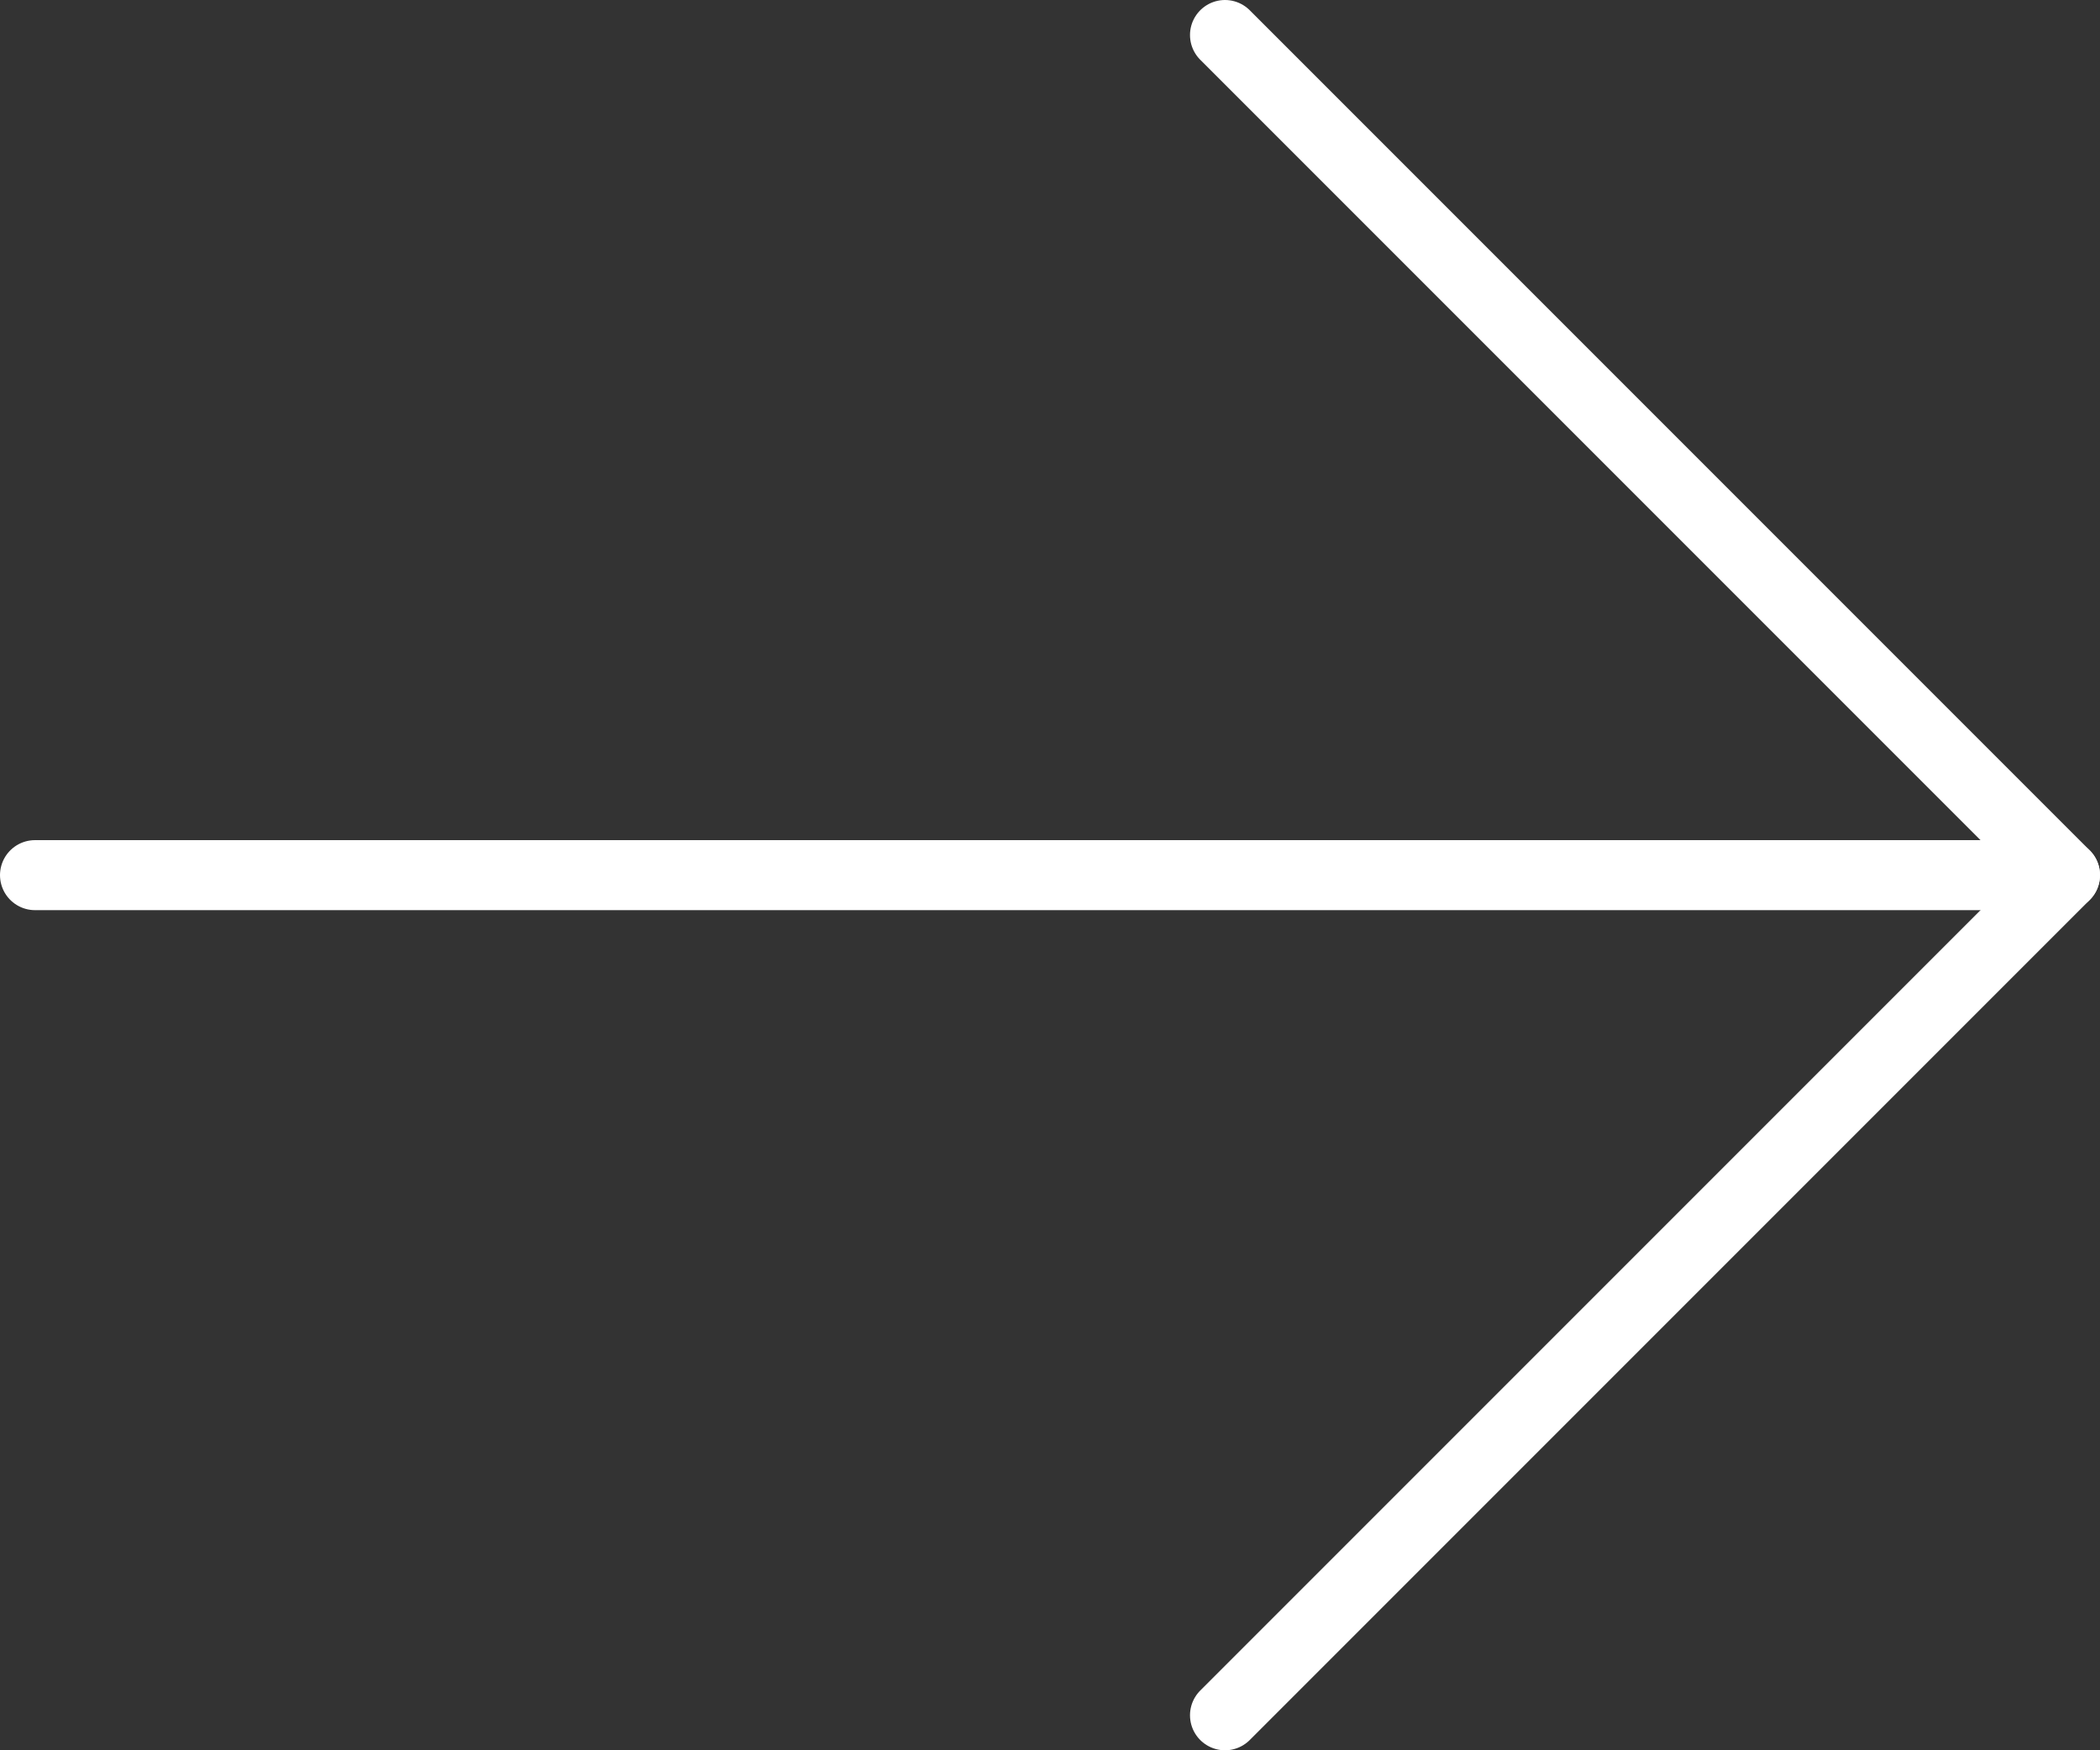 <svg width="30px" height="25px" viewBox="0 0 30 25" version="1.1" xmlns="http://www.w3.org/2000/svg" xmlns:xlink="http://www.w3.org/1999/xlink">
    <rect x="0" y="0" width="30" height="25" fill="#333333" stroke="none"/>
    <defs></defs>
    <g id="Symbols" stroke="none" stroke-width="1" fill="none" fill-rule="evenodd" stroke-linecap="round" stroke-linejoin="round">
        <g id="Desktop/Modules/Full/GalleryStrap" transform="translate(-749, -536)" stroke="#FFFFFF">
            <g id="Group-2" transform="translate(661, 536)">
                <g id="Page-1" transform="translate(88, 0)">
                    <polyline id="Stroke-1" points="17.5 24.5 29.5 12.5 17.5 0.5"></polyline>
                    <path d="M29.5,12.5 L0.5,12.5" id="Stroke-3"></path>
                </g>
            </g>
        </g>
    </g>
</svg>